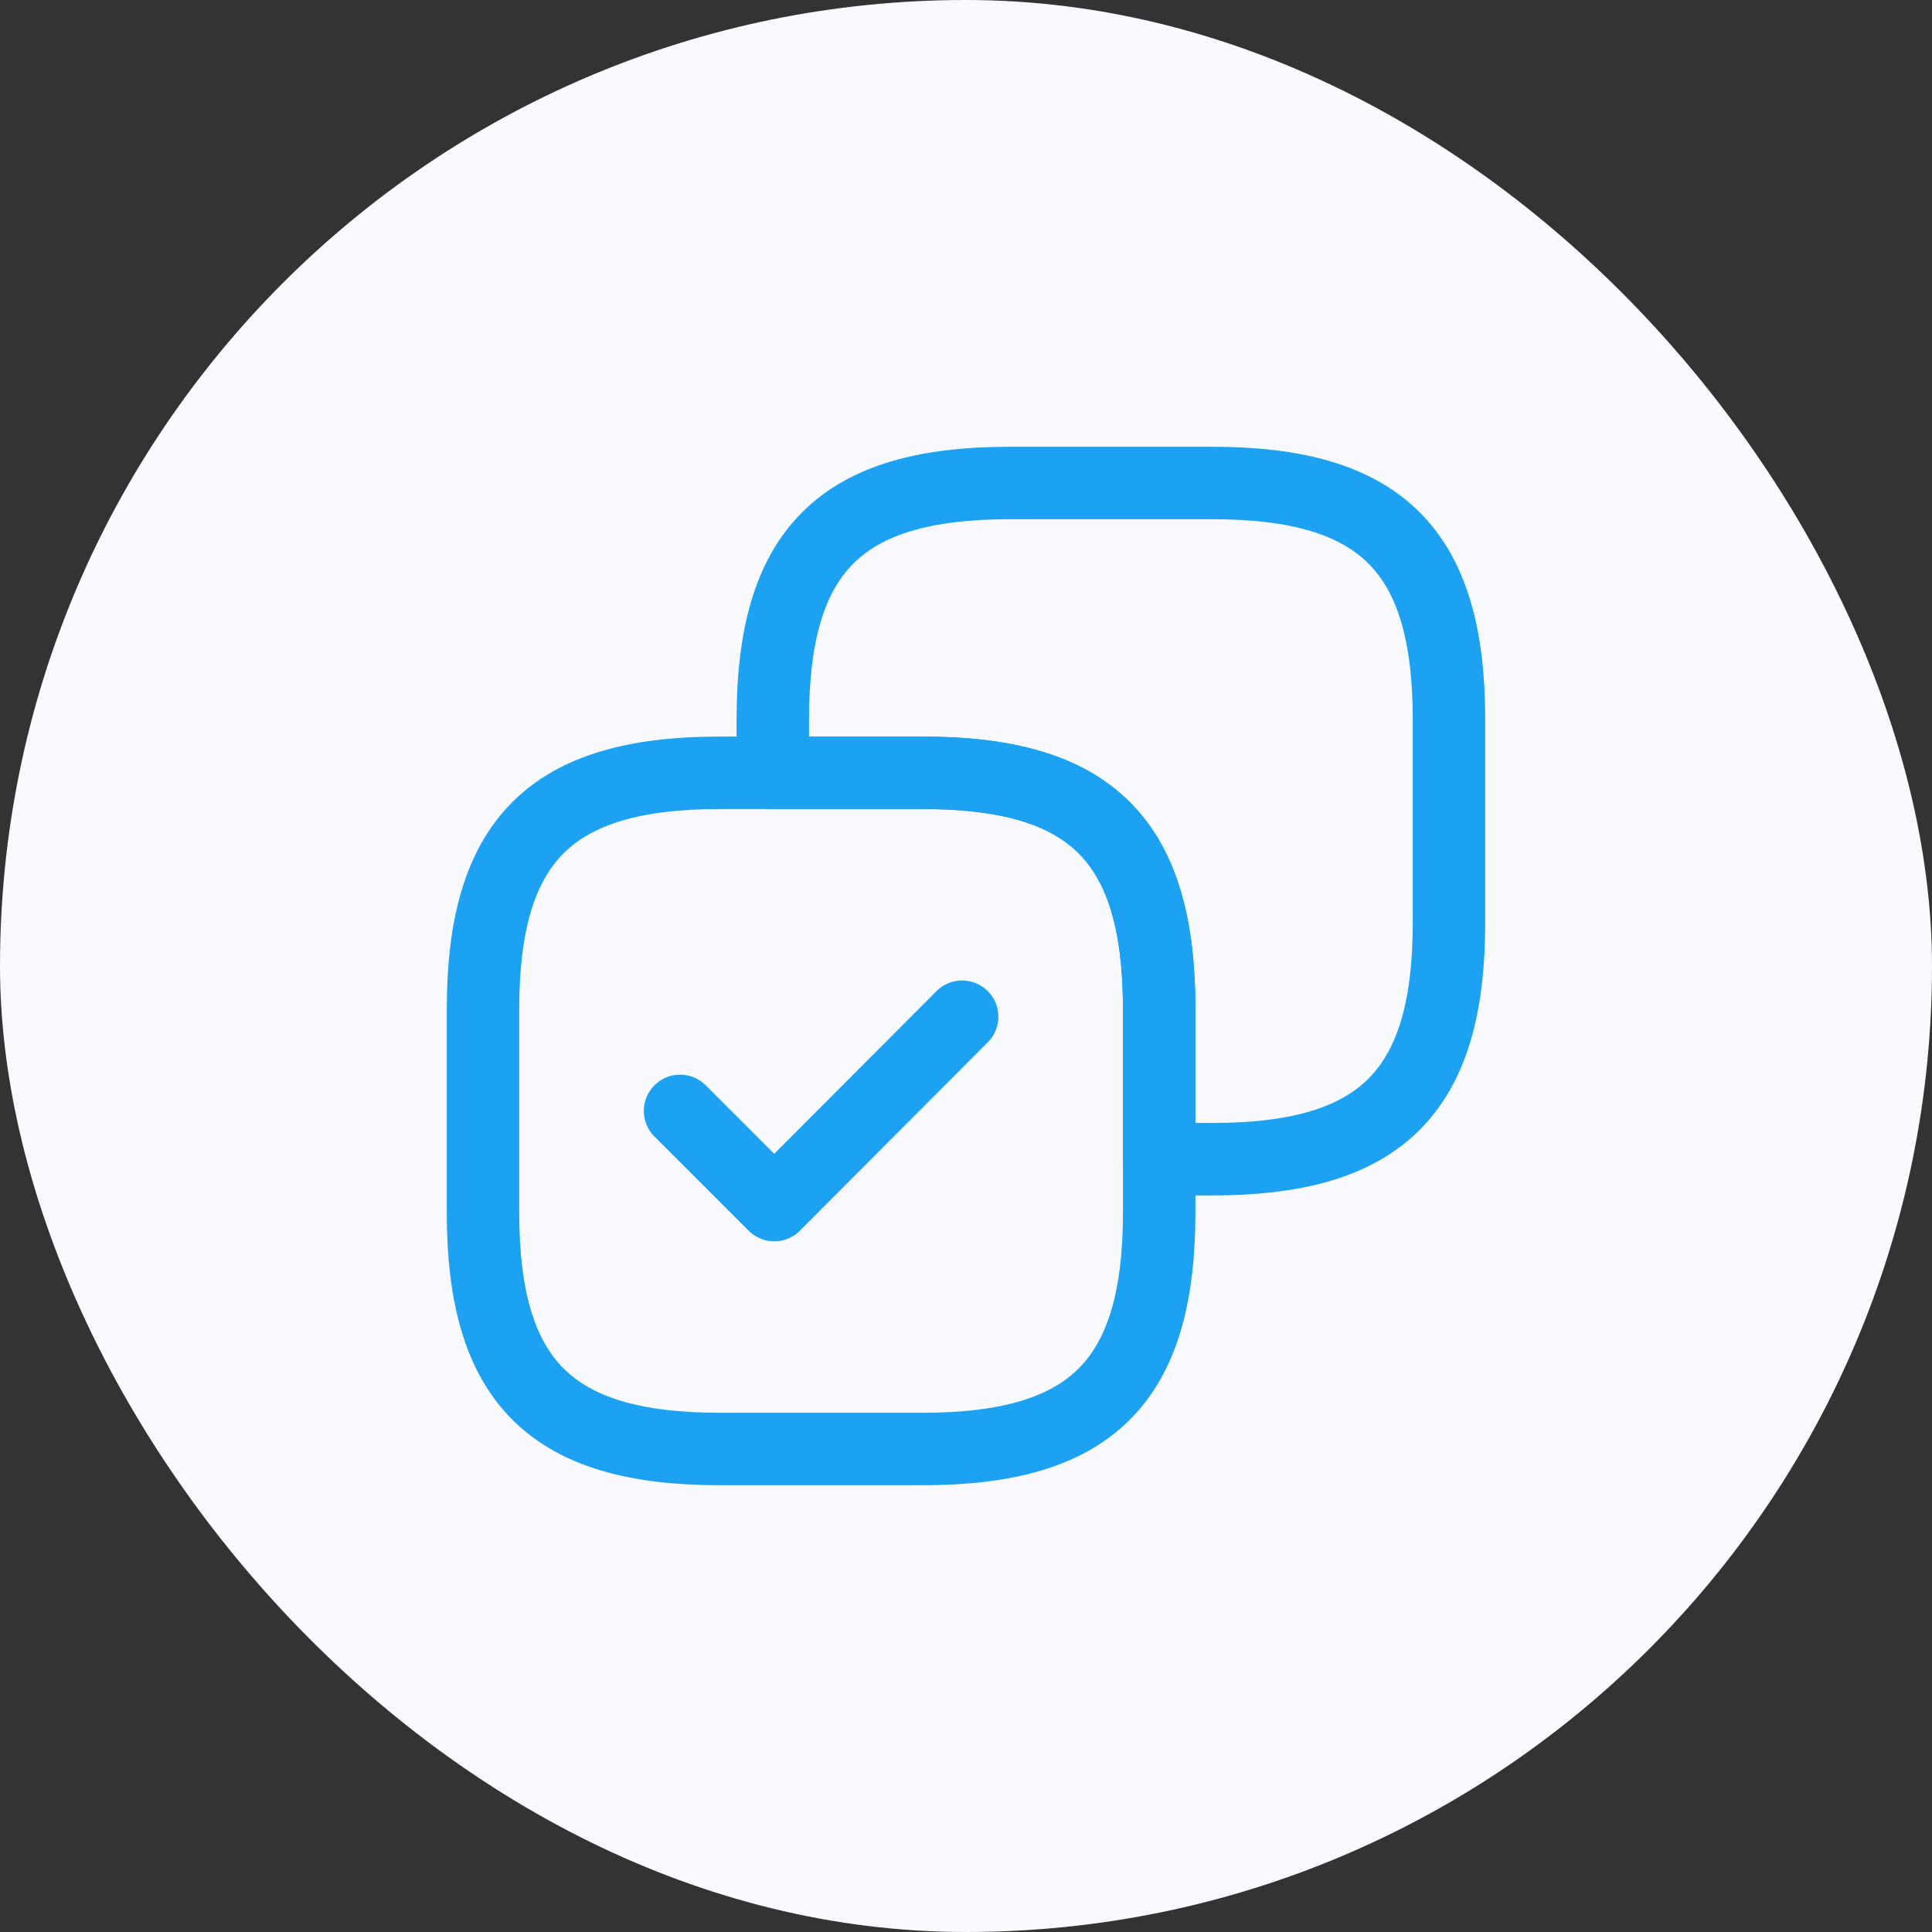 <svg width="40" height="40" viewBox="0 0 40 40" fill="none" xmlns="http://www.w3.org/2000/svg">
<rect x="0" y="0" width="40" height="40" fill="#333333" stroke="none"/>
<rect width="40" height="40" rx="20" fill="#F8FAFD"/>
<path d="M30 19.1V14.9C30 11.4 28.6 10 25.1 10H20.9C17.4 10 16 11.4 16 14.9V16H19.1C22.6 16 24 17.4 24 20.9V24H25.1C28.6 24 30 22.6 30 19.1Z" stroke="#1DA1F2" stroke-width="1.5" stroke-linecap="round" stroke-linejoin="round"/>
<path d="M24 25.1V20.9C24 17.4 22.6 16 19.1 16H14.9C11.4 16 10 17.4 10 20.9V25.1C10 28.6 11.4 30 14.9 30H19.1C22.6 30 24 28.6 24 25.1Z" stroke="#1DA1F2" stroke-width="1.5" stroke-linecap="round" stroke-linejoin="round"/>
<path d="M14.08 23L16.03 24.95L19.92 21.05" stroke="#1DA1F2" stroke-width="1.5" stroke-linecap="round" stroke-linejoin="round"/>
</svg>
